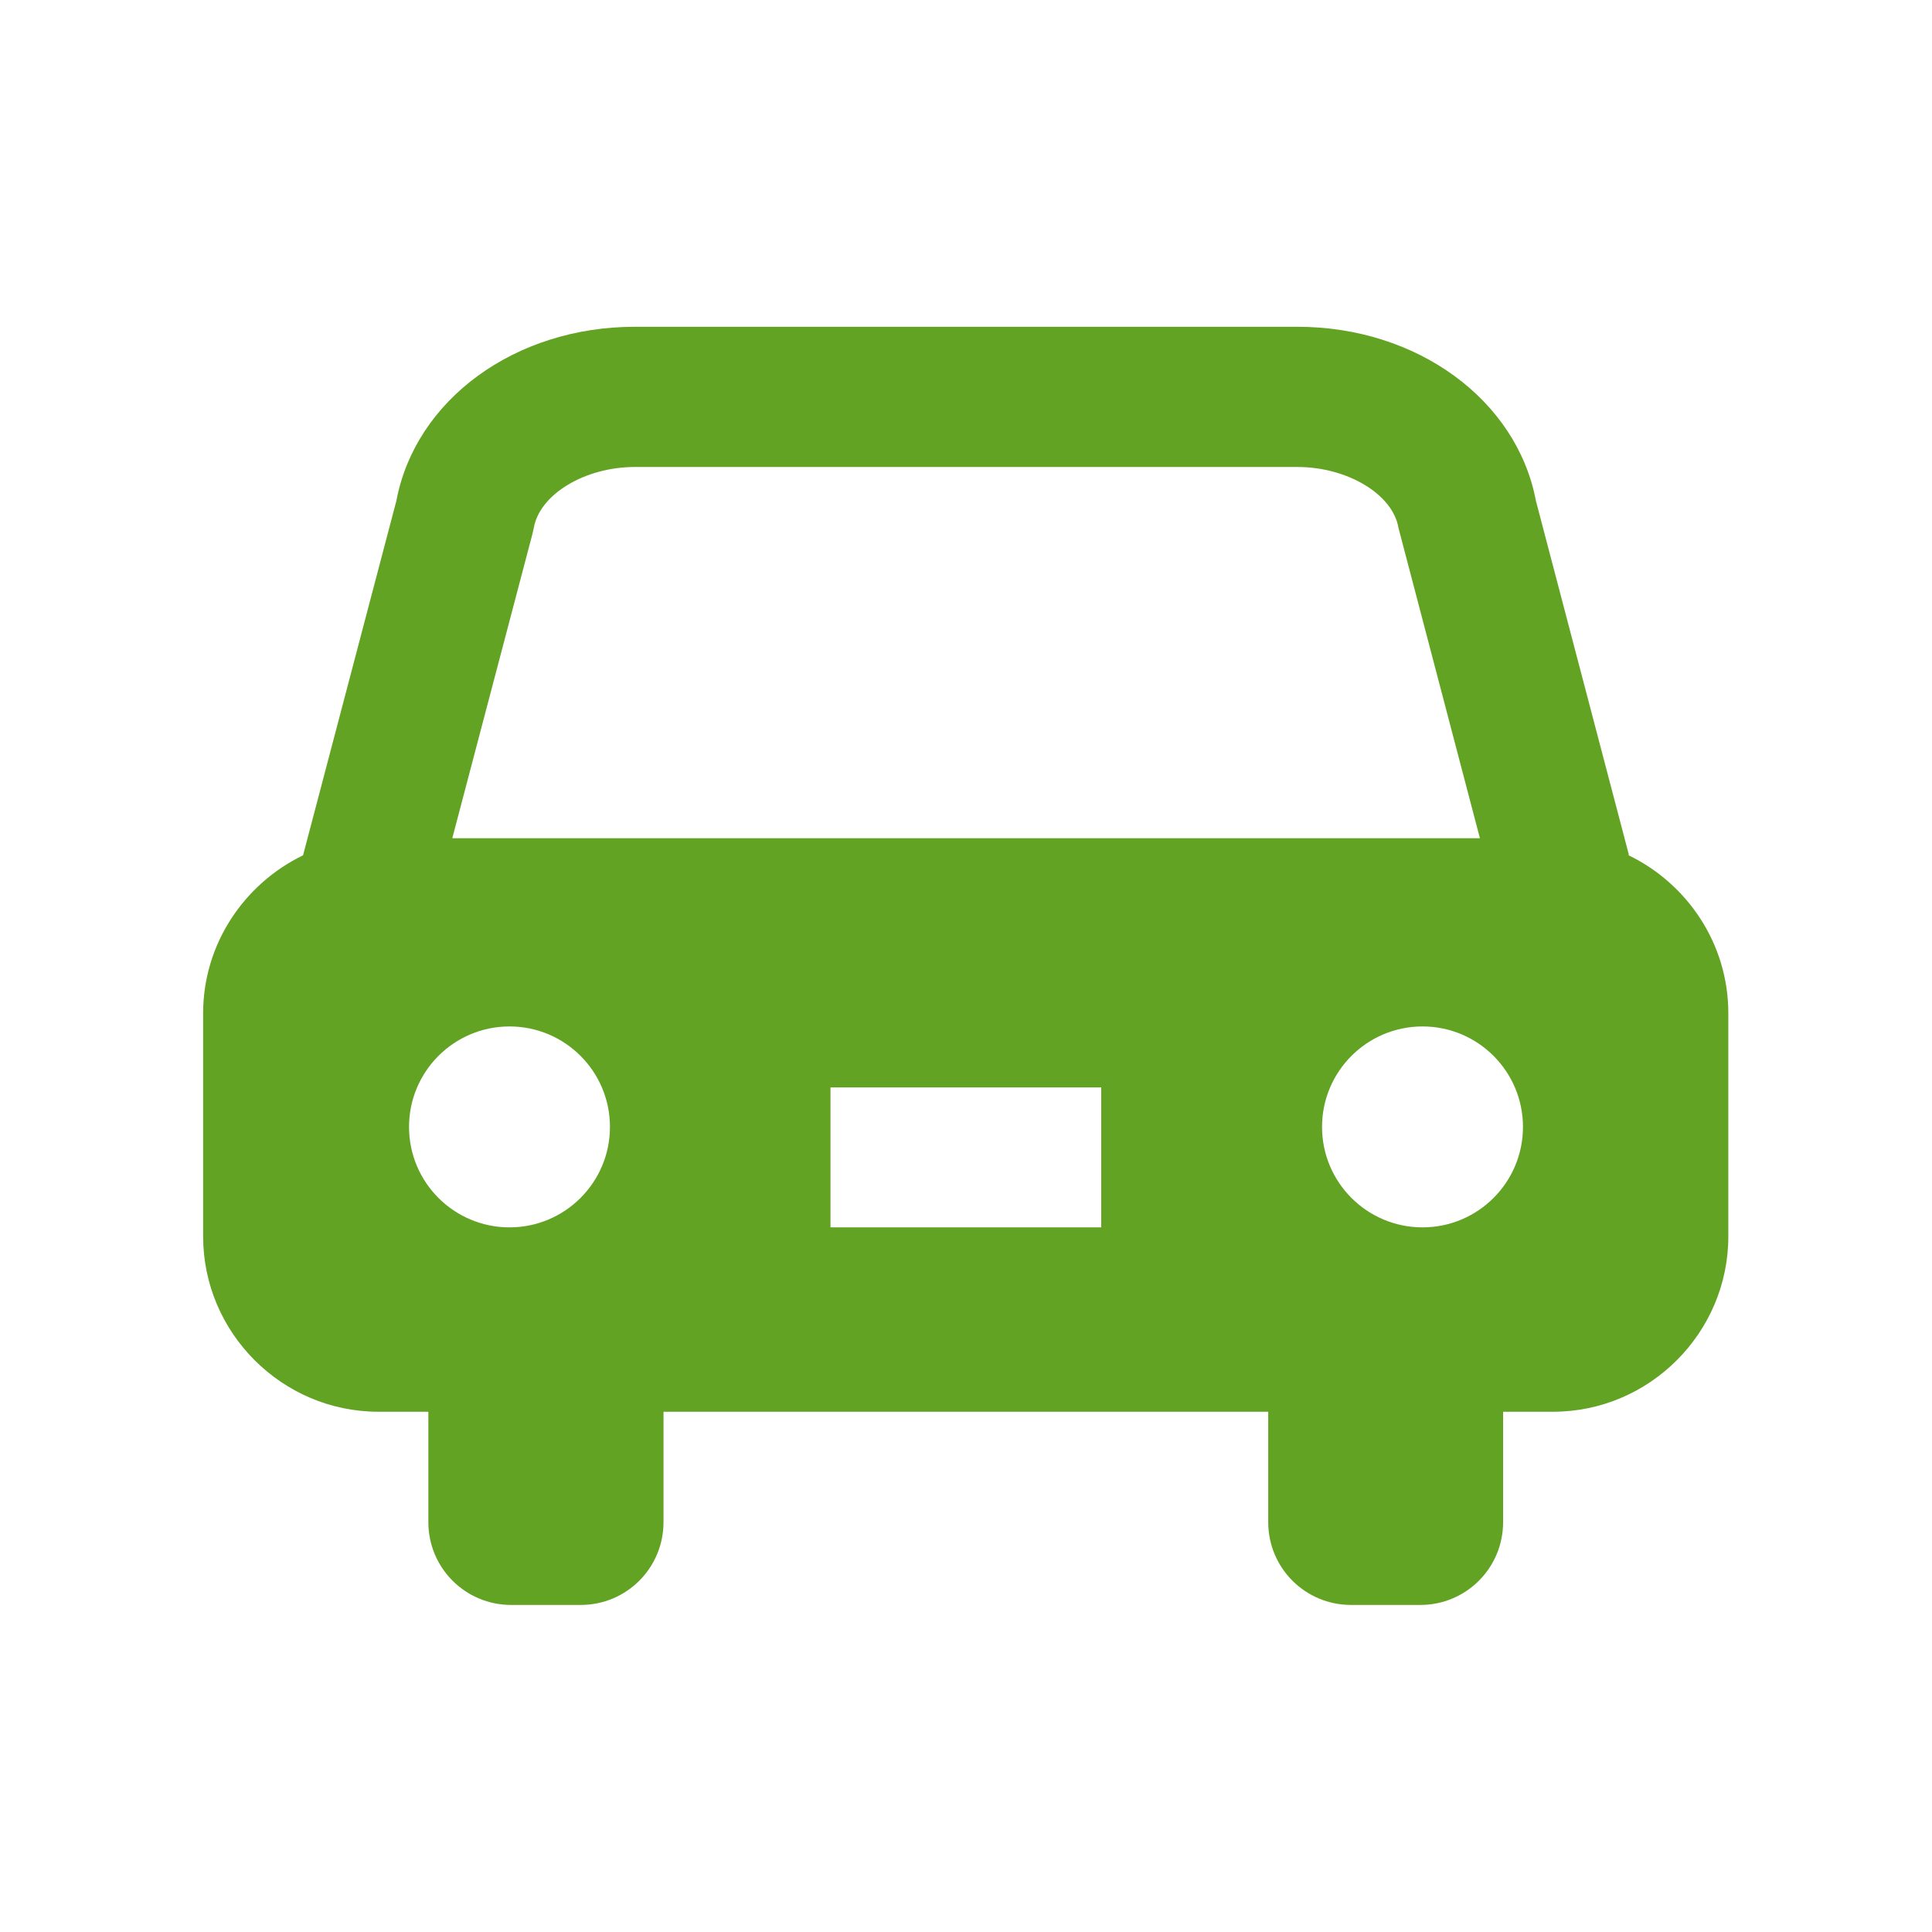 <?xml version="1.0" encoding="UTF-8"?><svg id="_レイヤー_2" xmlns="http://www.w3.org/2000/svg" width="70" height="70" viewBox="0 0 70 70"><defs><style>.cls-1{fill:none;}.cls-2{fill:#62a324;}</style></defs><g id="_コンテンツ"><path class="cls-2" d="M59.02,30.98l-3.37-12.83c-.69-3.66-4.3-6.31-8.64-6.31h-24.01c-4.34,0-7.95,2.64-8.64,6.31l-3.38,12.84c-2.13,1.03-3.62,3.21-3.62,5.72v8.09c0,3.49,2.86,6.35,6.35,6.35h1.81v4c0,1.66,1.34,3,3,3h2.52c1.66,0,3-1.34,3-3v-4h21.91v4c0,1.66,1.34,3,3,3h2.51c1.66,0,3-1.34,3-3v-4h1.81c3.49,0,6.35-2.86,6.35-6.35v-8.09c0-2.52-1.49-4.7-3.63-5.73ZM18.46,44.47c-2.01,0-3.64-1.63-3.64-3.64s1.63-3.64,3.64-3.64,3.64,1.63,3.64,3.64-1.63,3.64-3.64,3.64ZM39.9,44.47h-9.81v-5.07h9.81v5.07ZM16.39,30.36l2.9-11.01.05-.22c.21-1.22,1.85-2.21,3.66-2.21h24.01c1.81,0,3.46.99,3.66,2.21l2.95,11.24H16.39ZM51.54,44.47c-2.01,0-3.64-1.63-3.64-3.64s1.63-3.64,3.64-3.64,3.64,1.63,3.64,3.64-1.63,3.64-3.64,3.64Z"/><rect class="cls-1" width="70" height="70"/></g></svg>